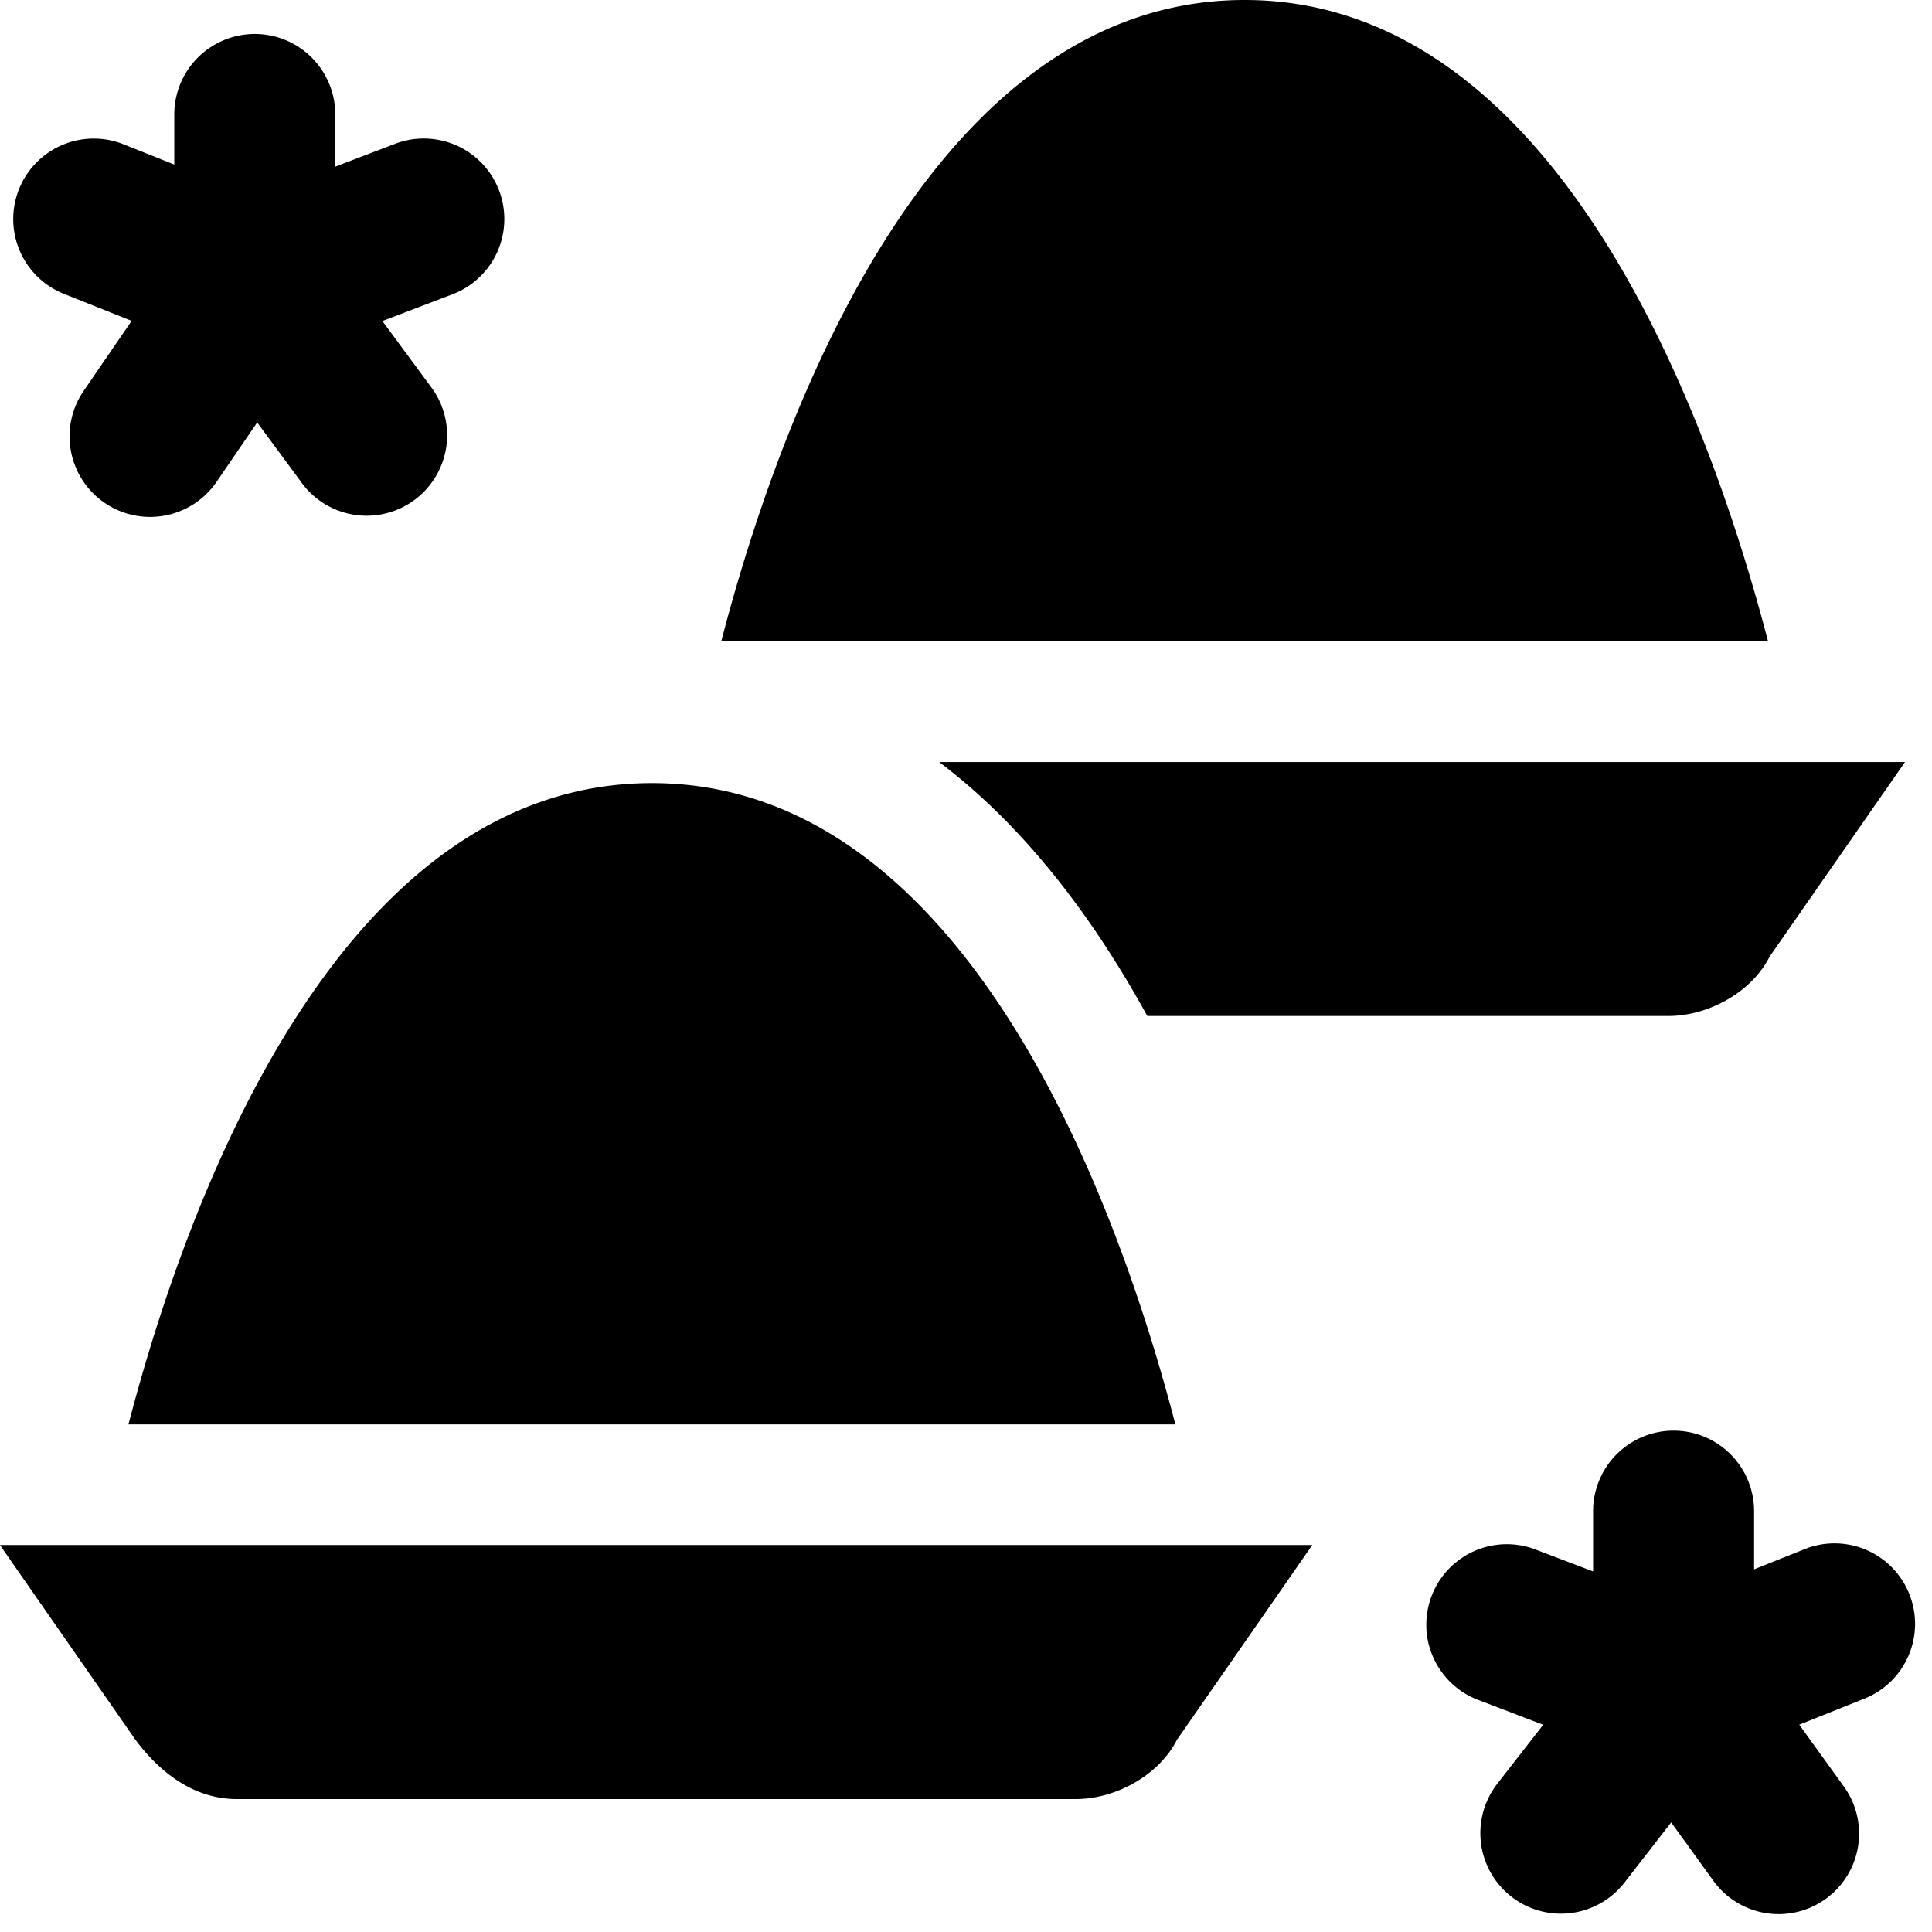 <svg xmlns="http://www.w3.org/2000/svg" fill="none" viewBox="0 0 24 24"><path fill="#000000" fill-rule="evenodd" d="M15.46 0c3.935 0 5.809 5.297 6.503 7.966H8.96C9.653 5.296 11.527 0 15.46 0Zm5.26 12.621h-6.468c-0.484 -0.88 -1.078 -1.746 -1.806 -2.474a7.559 7.559 0 0 0 -0.779 -0.681h11.998l-1.683 2.419c-0.21 0.42 -0.736 0.736 -1.262 0.736Zm0.07 5.151a1 1 0 0 1 1 1v0.723l0.628 -0.251a1 1 0 1 1 0.743 1.857l-0.81 0.324 0.55 0.762a1 1 0 1 1 -1.622 1.17l-0.519 -0.718 -0.58 0.747a1 1 0 0 1 -1.58 -1.228l0.57 -0.732 -0.836 -0.32a1 1 0 0 1 0.712 -1.868l0.744 0.283v-0.749a1 1 0 0 1 1 -1ZM4.165 1.422a1 1 0 0 0 -2 0v0.622l-0.629 -0.251A1 1 0 0 0 0.793 3.65l0.842 0.336 -0.596 0.87a1 1 0 1 0 1.651 1.13l0.505 -0.738 0.565 0.766a1 1 0 0 0 1.61 -1.186l-0.62 -0.84 0.87 -0.332a1 1 0 0 0 -0.711 -1.87l-0.744 0.284v-0.649ZM0 19.194l1.683 2.419c0.315 0.42 0.736 0.736 1.262 0.736h10.412c0.526 0 1.052 -0.316 1.263 -0.736l1.682 -2.42H0Zm8.099 -9.466c3.933 0 5.807 5.297 6.502 7.966H1.596c0.695 -2.67 2.569 -7.966 6.503 -7.966Z" clip-rule="evenodd" stroke-width="1"></path></svg>